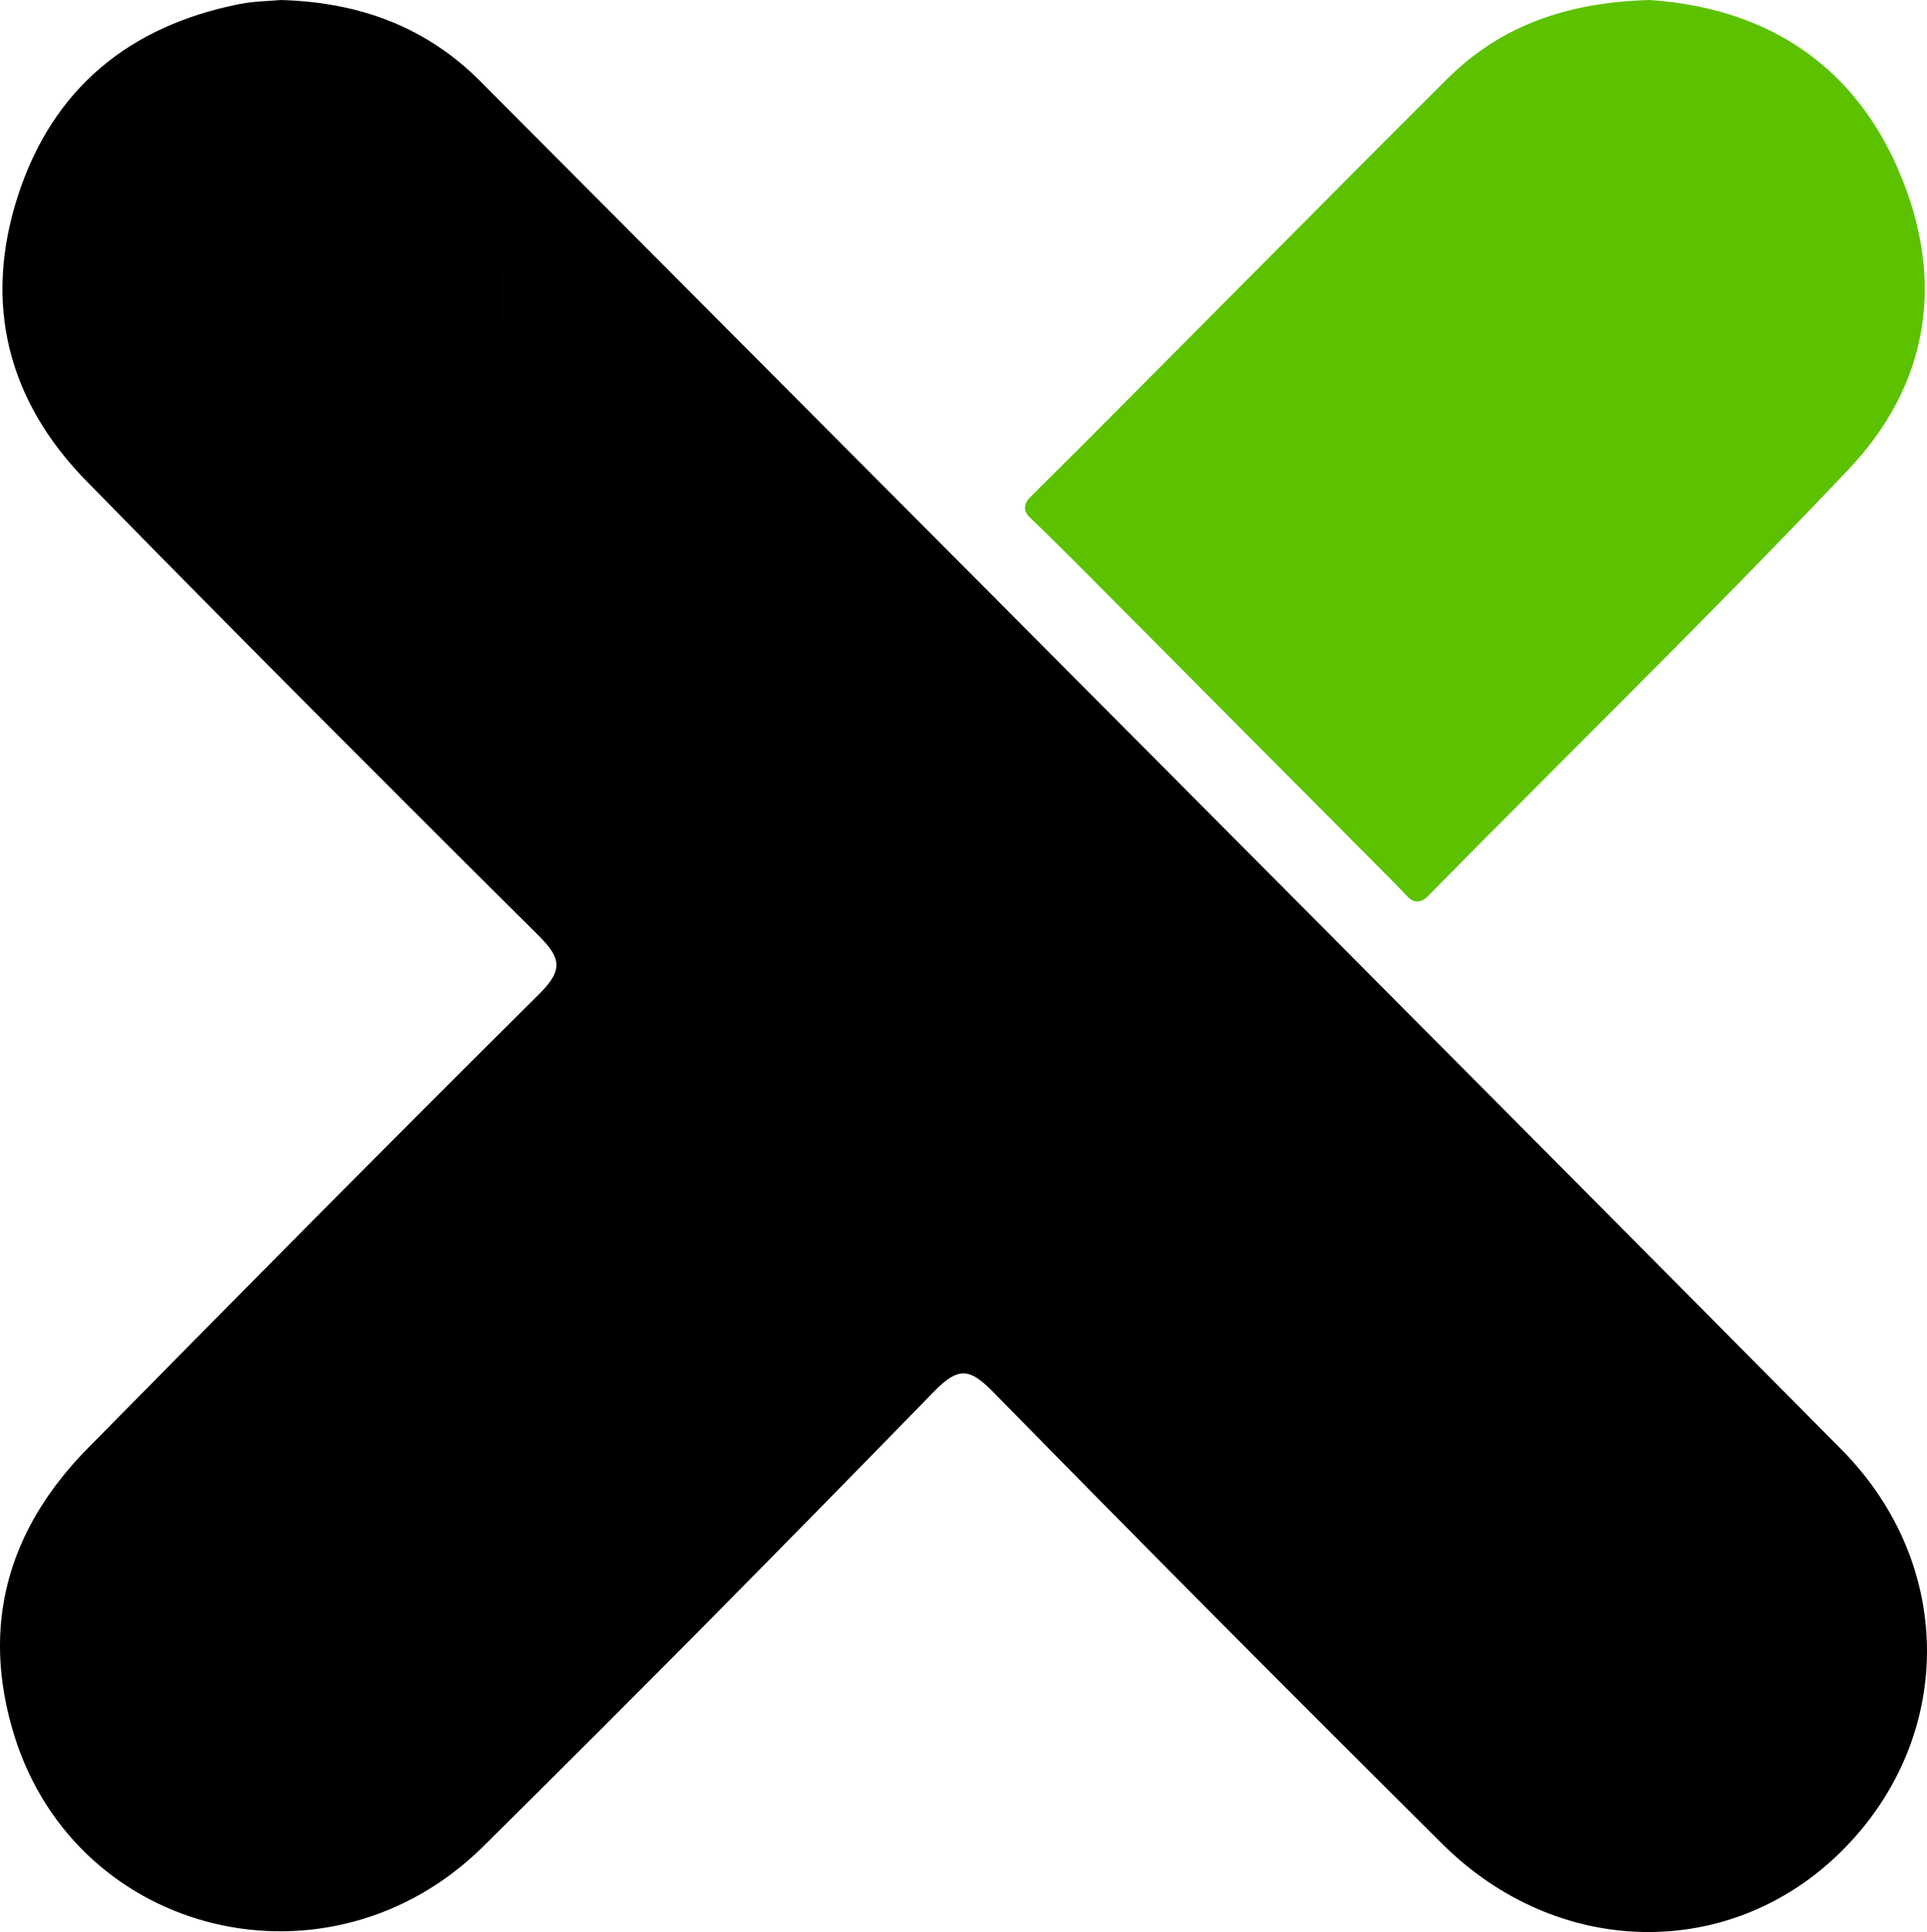 <?xml version="1.0" encoding="UTF-8"?>
<svg id="Layer_1" data-name="Layer 1" xmlns="http://www.w3.org/2000/svg" viewBox="0 0 334.72 335.53">
  <defs>
    <style>
      .cls-1 {
        fill: none;
      }

      .cls-2 {
        fill: #5cc200;
      }
    </style>
  </defs>
  <g>
    <path class="cls-1" d="M87.21,60.64c.05-7.73,0-15.46-.02-23.18,.01,7.73,.06,15.46,.02,23.18Z"/>
    <path d="M319.83,251.7C242.44,173.69,164.88,95.86,87.32,18.02c0,0,0,0,0,0-1.3-1.31-2.6-2.61-3.9-3.92C74.17,4.83,62.71,.4,48.8,0c-1.85,.18-4.58,.19-7.21,.71C22.45,4.51,9.14,15.38,3.1,34.05c-6.04,18.69-1.75,35.53,11.89,49.47,17.81,18.19,35.75,36.25,53.76,54.24,0,0,0,0,0,0,.12,.12,.23,.23,.35,.35,.08,.08,.15,.15,.22,.23,0,0,0,0,0,0,8.05,8.04,16.1,16.07,24.18,24.08,3.94,3.91,4.4,6.01,.17,10.2-26.31,26.1-52.36,52.47-78.39,78.86-13.9,14.1-18.73,30.84-12.79,49.94,10.92,35.12,54.87,45.56,81.47,19.23,26.34-26.07,52.42-52.42,78.27-78.98,4.43-4.55,6.36-3.93,10.43,.22,25.77,26.29,51.75,52.39,77.87,78.34,20.08,19.96,50.03,20.38,69.28,1.33,19.71-19.5,20.04-49.68,.02-69.86ZM87.21,60.64c.04-7.72,0-15.45-.02-23.18,.02,7.72,.07,15.45,.02,23.18Z"/>
  </g>
  <path class="cls-2" d="M329.82,29.66C321.54,10.41,305.93,1.34,286.6,0c-14.24,.37-25.87,4.4-35.16,13.65-21.44,21.36-42.7,42.89-64.07,64.32l-.87,.85h0c-1.94,1.94-3.88,3.87-5.83,5.81-.02,.02-.04,.04-.06,.06l-1.64,1.63c-.22,.21-.38,.41-.51,.6h0v.02c-.22,.31-.32,.6-.37,.87-.02,.09-.04,.17-.05,.25v.05c0,.18,0,.3,0,.3,.07,.68,.65,1.27,.65,1.27l2.5,2.4,5.22,5.16,55.87,56.17,2.41,2.5s.6,.58,1.27,.65h.35c.07,0,.16-.03,.25-.05,.27-.05,.56-.15,.87-.37,0,0,0,0,.02,0h0c.19-.14,.39-.3,.6-.52l1.62-1.65,.06-.06c2.85-2.9,5.72-5.79,8.58-8.68l1.46-1.45h0c20.54-20.66,41.28-41.11,61.31-62.25,14.06-14.83,16.87-32.95,8.73-51.86h.01Z"/>
</svg>